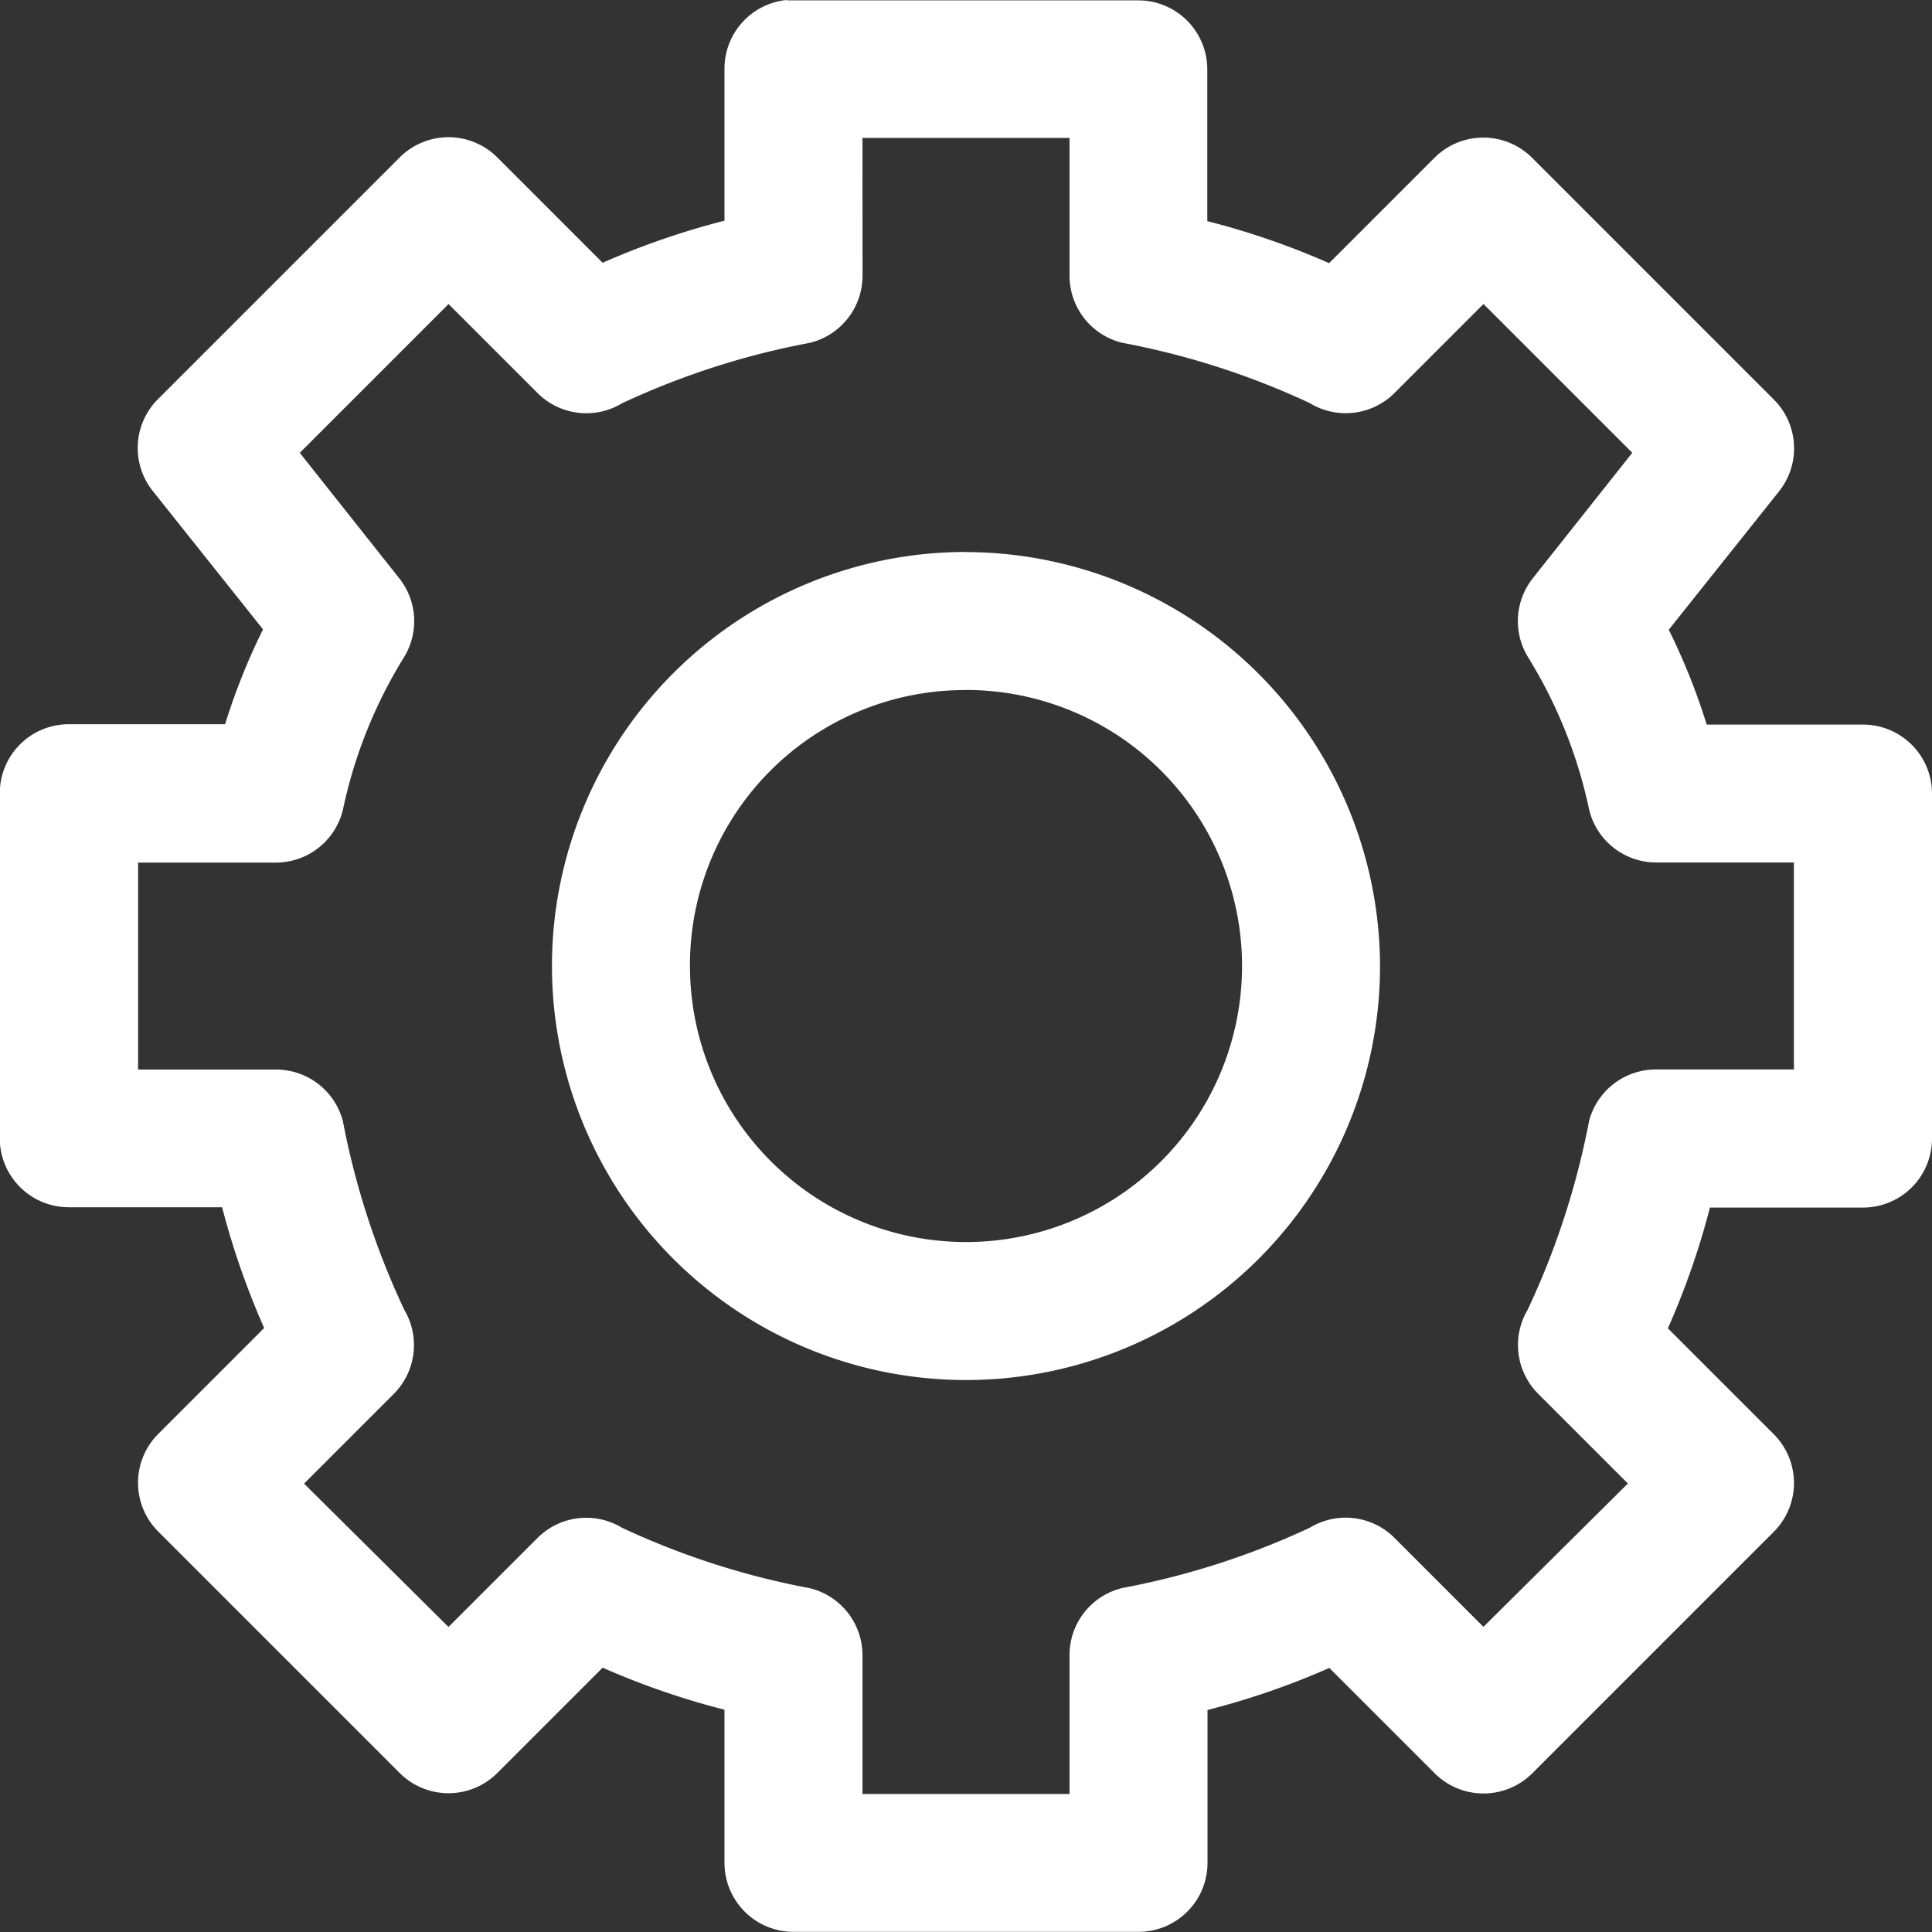 <svg xmlns="http://www.w3.org/2000/svg" width="35.646" height="35.647" viewBox="0 0 35.646 35.647">
  <rect x="0" y="0" width="35.646" height="35.647" fill="#333333" stroke="none"/>
  <path id="Path_78732" data-name="Path 78732" d="M129.323,33.6a1.273,1.273,0,0,0-1.154,1.273v2.8a14.39,14.39,0,0,0-2.248.776l-1.949-1.949h0a1.274,1.274,0,0,0-1.79,0l-4.456,4.456h0a1.273,1.273,0,0,0-.1,1.711l2.029,2.546a11.806,11.806,0,0,0-.7,1.75h-2.884a1.273,1.273,0,0,0-1.273,1.273v6.366h0a1.273,1.273,0,0,0,1.273,1.273H118.9a14.362,14.362,0,0,0,.776,2.228l-1.95,1.95a1.274,1.274,0,0,0,0,1.81l4.456,4.456h0a1.274,1.274,0,0,0,1.79,0l1.949-1.949a14.394,14.394,0,0,0,2.248.776v2.825a1.273,1.273,0,0,0,1.273,1.273h6.366a1.273,1.273,0,0,0,1.273-1.273V65.151a14.372,14.372,0,0,0,2.248-.776l1.949,1.949h0a1.274,1.274,0,0,0,1.79,0l4.456-4.456a1.274,1.274,0,0,0,0-1.81l-1.949-1.949a14.37,14.37,0,0,0,.776-2.228h2.824a1.273,1.273,0,0,0,1.273-1.273V48.243h0a1.273,1.273,0,0,0-1.273-1.273h-2.884a11.781,11.781,0,0,0-.7-1.75l2.029-2.546h0a1.273,1.273,0,0,0-.1-1.711l-4.456-4.456a1.274,1.274,0,0,0-1.79,0l-1.949,1.949a14.411,14.411,0,0,0-2.248-.775v-2.8a1.273,1.273,0,0,0-1.273-1.273h-6.366c-.04,0-.08,0-.119,0Zm1.392,2.546h3.82v2.546h0a1.274,1.274,0,0,0,.975,1.234,14.445,14.445,0,0,1,3.461,1.114,1.273,1.273,0,0,0,1.551-.179l1.651-1.651,2.745,2.745-1.83,2.308a1.274,1.274,0,0,0-.1,1.452,8.787,8.787,0,0,1,1.134,2.824h0a1.274,1.274,0,0,0,1.234.975H147.9v3.819h-2.546a1.274,1.274,0,0,0-1.234.955,14.575,14.575,0,0,1-1.134,3.481h0a1.274,1.274,0,0,0,.2,1.552l1.651,1.651-2.665,2.645-1.651-1.651a1.273,1.273,0,0,0-1.551-.179A14.452,14.452,0,0,1,135.51,62.9a1.273,1.273,0,0,0-.975,1.253V66.7h-3.82V64.156h0a1.273,1.273,0,0,0-.975-1.253,14.445,14.445,0,0,1-3.461-1.114h0a1.273,1.273,0,0,0-1.551.179l-1.651,1.651-2.665-2.645,1.651-1.651a1.274,1.274,0,0,0,.2-1.552,14.577,14.577,0,0,1-1.134-3.481h0a1.273,1.273,0,0,0-1.233-.955h-2.546V49.516h2.546a1.273,1.273,0,0,0,1.233-.975,8.774,8.774,0,0,1,1.134-2.825h0a1.273,1.273,0,0,0-.1-1.452l-1.83-2.308,2.745-2.745,1.651,1.651h0a1.273,1.273,0,0,0,1.551.179,14.452,14.452,0,0,1,3.461-1.114h0a1.274,1.274,0,0,0,.975-1.234Zm1.91,7.639a7.639,7.639,0,1,0,7.639,7.639A7.658,7.658,0,0,0,132.626,43.787Zm0,2.546a5.093,5.093,0,1,1-5.093,5.093A5.073,5.073,0,0,1,132.626,46.333Z" transform="translate(-114.802 -33.601)" fill="#fff"/>
</svg>
